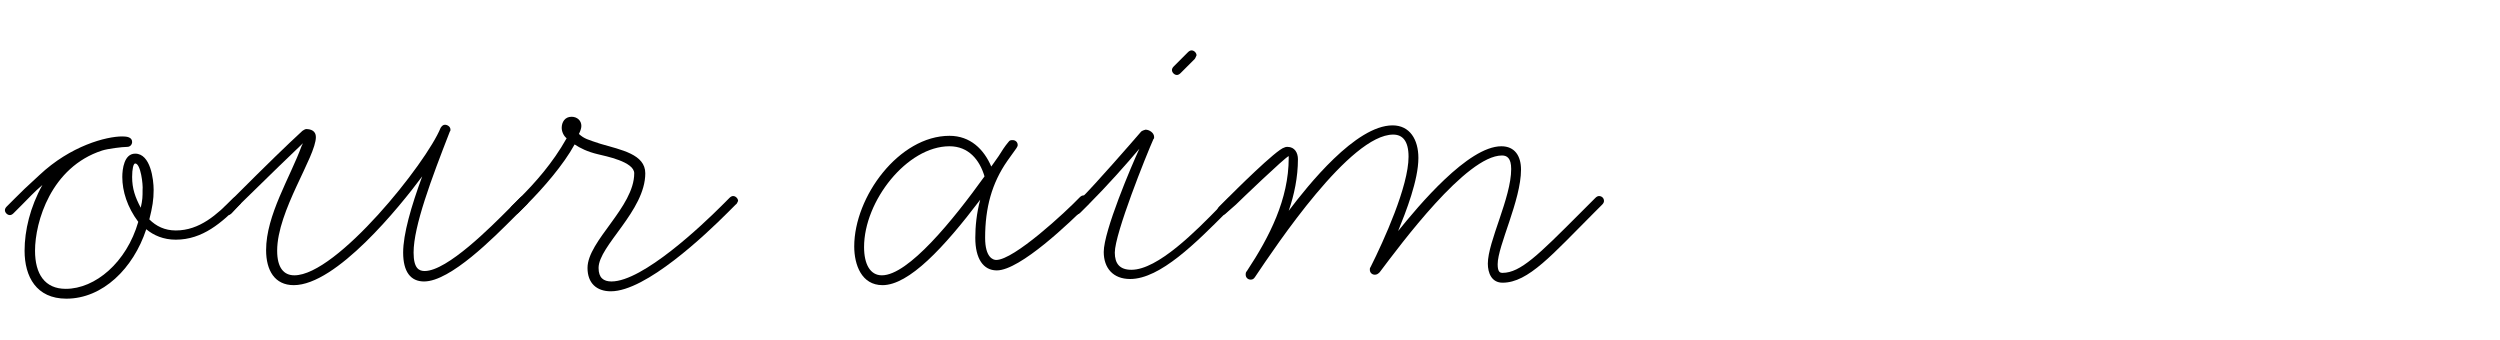 <?xml version="1.0" encoding="utf-8"?>
<!-- Generator: Adobe Illustrator 28.2.0, SVG Export Plug-In . SVG Version: 6.00 Build 0)  -->
<svg version="1.1" id="Group_5310" xmlns="http://www.w3.org/2000/svg" xmlns:xlink="http://www.w3.org/1999/xlink" x="0px" y="0px"
	 width="406.8px" height="55.4px" viewBox="0 0 406.8 55.4" enable-background="new 0 0 406.8 55.4" xml:space="preserve">
<g>
	<path d="M39,33.3c-2.9,2.9-6,5.7-10.4,5.7c-2,0-3.6-0.7-4.8-1.7c-2.1,6.4-7.1,11.3-13,11.3C5.9,48.6,4,45,4,40.8
		c0-3.3,0.9-7.1,2.9-10.7c-1.3,1.1-2.3,2.2-3.4,3.3l-1.3,1.3c-0.2,0.2-0.4,0.3-0.6,0.3c-0.4,0-0.8-0.4-0.8-0.8
		c0-0.2,0.1-0.4,0.3-0.6l1.3-1.3c1.6-1.6,1.3-1.3,4-3.8c5.1-4.8,10.9-6.3,13.5-6.3c0.7,0,1.6,0.1,1.6,0.9c0,0.4-0.3,0.8-0.8,0.8
		c-0.8,0-3.2,0.3-4.1,0.6C8.3,27.2,5.7,36.1,5.7,40.8c0,3.8,1.6,6.2,5,6.2c4.8,0,9.9-4.3,11.8-10.9c-1.8-2.4-2.6-5-2.6-7.3
		c0-1.3,0.3-3.8,2.1-3.8c2.5,0,3,4.2,3,5.9c0,1.6-0.2,2.8-0.7,4.8c1.1,1.1,2.5,1.8,4.3,1.8c3.9,0,6.7-2.6,9.3-5.2
		c0.2-0.2,0.4-0.3,0.6-0.3c0.4,0,0.8,0.4,0.8,0.8C39.2,32.9,39.2,33.2,39,33.3z M22,26.6c-0.3,0-0.5,0.9-0.5,2.2
		c0,1.9,0.5,3.3,1.4,5c0.3-1.3,0.3-1.8,0.3-2.9C23.3,30.1,22.9,26.6,22,26.6z"/>
	<path d="M37.7,34.7c-0.2,0.2-0.4,0.3-0.6,0.3c-0.4,0-0.8-0.3-0.8-0.8c0-0.2,0.1-0.4,0.3-0.6l1.3-1.3c5.9-5.9,8.7-8.6,11.3-11
		c0.1-0.1,0.5-0.3,0.6-0.3c0.8,0,1.6,0.3,1.6,1.3c0,3.2-6.3,12-6.3,18.5c0,2.8,1.1,4,2.8,4c6.9,0,21.5-18.3,23.8-24
		c0.2-0.3,0.4-0.5,0.7-0.5c0.4,0,0.9,0.3,0.9,0.8c0,0.1,0,0.2-0.1,0.3c-3,7.7-5.9,15.4-5.9,19.7c0,2.6,0.9,3,1.8,3
		c3.7,0,10.9-7.3,13.7-10.1l1.8-1.8c0.2-0.2,0.4-0.3,0.6-0.3c0.4,0,0.8,0.3,0.8,0.8c0,0.2-0.1,0.4-0.3,0.6l-2,2
		C80.4,38.6,73.3,45.8,69,45.8c-2.2,0-3.4-1.6-3.4-4.7c0-3,1.3-7.5,3.1-12.4C65,33.7,54.7,46.4,47.8,46.4c-3.1,0-4.5-2.4-4.5-5.7
		c0-5.7,3.9-11.8,5.8-17l0.2-0.4C47,25.5,44.3,28.1,39,33.3L37.7,34.7z"/>
	<path d="M119.7,33.3l-1.3,1.3c-3.6,3.6-13.3,12.8-19,12.8c-2.3,0-3.8-1.3-3.8-3.8c0-4.4,7.6-9.9,7.6-15.4c0-1.9-4.7-2.8-5.9-3.1
		c-1.7-0.4-2.9-1-3.8-1.6c-1.8,3.3-5.1,7.1-7.8,9.8l-1.3,1.3c-0.2,0.2-0.4,0.3-0.6,0.3c-0.4,0-0.8-0.4-0.8-0.8
		c0-0.2,0.1-0.4,0.3-0.6l1.3-1.3c2.4-2.4,5.3-5.6,7.6-9.7c-0.5-0.4-0.8-1.1-0.8-1.7c0-0.9,0.5-1.8,1.6-1.8c0.9,0,1.6,0.6,1.6,1.5
		c0,0.4-0.2,0.9-0.4,1.3c0.9,0.8,1.4,0.9,3.5,1.6c3.4,1,7.3,1.7,7.3,4.8c0,6.1-7.6,11.8-7.6,15.4c0,1.6,0.8,2.2,2.1,2.2
		c5.1,0,14.8-9.2,17.9-12.3l1.3-1.3c0.2-0.2,0.4-0.3,0.6-0.3c0.4,0,0.8,0.4,0.8,0.8C120,32.9,119.9,33.2,119.7,33.3z"/>
	<path d="M177,33.3c-2.8,2.8-11,10.7-14.8,10.7c-2.2,0-3.5-1.9-3.5-5.3c0-1.8,0.2-4,0.8-6.2c-5.9,7.8-11.6,13.9-15.9,13.9
		c-3.4,0-4.6-3.3-4.6-6.3c0-8.1,7.3-18,15.5-18c3.4,0,5.6,2.2,6.8,5l1.2-1.7c0.5-0.8,1-1.6,1.6-2.3c0.2-0.3,0.4-0.3,0.7-0.3
		c0.4,0,0.8,0.3,0.8,0.8c0,0.2-0.1,0.3-0.2,0.5l-1.5,2.1c-2.5,3.6-3.6,7.6-3.6,12.5c0,3.2,1.3,3.6,1.8,3.6c2.9,0,11.3-7.8,13.6-10.2
		c0.2-0.2,0.4-0.3,0.6-0.3c0.4,0,0.8,0.4,0.8,0.8C177.3,32.9,177.2,33.2,177,33.3z M154.5,23.8c-6.9,0-13.9,8.9-13.9,16.4
		c0,2.8,1,4.6,2.9,4.6c4.3,0,11.6-9,16.7-16.1C159.4,26,157.6,23.8,154.5,23.8z"/>
	<path d="M200.8,33.3l-1.3,1.3c-4.8,4.8-10.7,10.8-15.6,10.8c-2.8,0-4.3-1.8-4.3-4.4c0-3.4,4.5-14,5.8-16.8
		c-2.1,2.5-5.3,6.1-8.3,9.1l-1.3,1.3c-0.2,0.2-0.4,0.3-0.6,0.3c-0.4,0-0.8-0.4-0.8-0.8c0-0.2,0.1-0.4,0.3-0.6l1.3-1.3
		c2.3-2.3,7.8-8.6,9.7-10.8c0.1-0.1,0.6-0.3,0.7-0.3c0.6,0,1.4,0.5,1.4,1.2c0,0.1,0,0.3-0.1,0.3c-1.2,2.7-6.3,15.4-6.3,18.5
		c0,1.8,0.8,2.8,2.7,2.8c4.3,0,10.5-6.3,14.4-10.3l1.3-1.3c0.2-0.2,0.4-0.3,0.6-0.3c0.4,0,0.8,0.4,0.8,0.8
		C201.1,32.9,201,33.2,200.8,33.3z M194.4,9.6l-2.3,2.3c-0.2,0.2-0.4,0.3-0.6,0.3c-0.4,0-0.8-0.4-0.8-0.8c0-0.2,0.1-0.4,0.3-0.6
		l2.3-2.3c0.2-0.2,0.4-0.3,0.6-0.3c0.4,0,0.8,0.4,0.8,0.8C194.6,9.2,194.5,9.5,194.4,9.6z"/>
	<path d="M199.5,34.7c-0.2,0.2-0.4,0.3-0.6,0.3c-0.4,0-0.8-0.3-0.8-0.8c0-0.2,0.1-0.4,0.3-0.6l1.3-1.3c1-1,8-8,9.3-8.3
		c0.2-0.1,0.3-0.1,0.5-0.1c1.2,0,1.7,1,1.7,2c0,2.9-0.6,5.8-1.5,8.4c3.1-4.1,10.9-13.9,16.9-13.9c2.8,0,4.2,2.3,4.2,5.3
		c0,3.6-2,8.7-3.3,11.9c3.3-4.1,11.4-13.8,16.8-13.8c2.2,0,3.2,1.6,3.2,3.8c0,5-3.8,12.4-3.8,15.4c0,1.3,0.4,1.4,0.8,1.4
		c2.9,0,5.9-3,12.3-9.4l2.8-2.8c0.2-0.2,0.4-0.3,0.6-0.3c0.4,0,0.8,0.3,0.8,0.8c0,0.2-0.1,0.4-0.3,0.6l-1.3,1.3
		c-6.8,6.8-10.7,11.4-14.9,11.4c-1.8,0-2.4-1.6-2.4-3.1c0-3.6,3.8-10.7,3.8-15.4c0-1.8-0.7-2.2-1.5-2.2c-5.8,0-16.5,14.5-19.9,19
		c-0.3,0.3-0.5,0.4-0.8,0.4c-0.4,0-0.8-0.3-0.8-0.8c0-0.2,0-0.3,0.1-0.4c2.2-4.4,6.2-13.2,6.2-18c0-2.6-1-3.6-2.5-3.6
		c-7,0-19,18-22.5,23.2c-0.2,0.3-0.4,0.4-0.7,0.4c-0.4,0-0.8-0.3-0.8-0.8c0-0.2,0-0.4,0.2-0.6c3.7-5.6,6.8-11.7,6.8-18.4v-0.3
		c-0.6,0.2-8,7.3-8.6,7.9L199.5,34.7z"/>
</g>
</svg>
